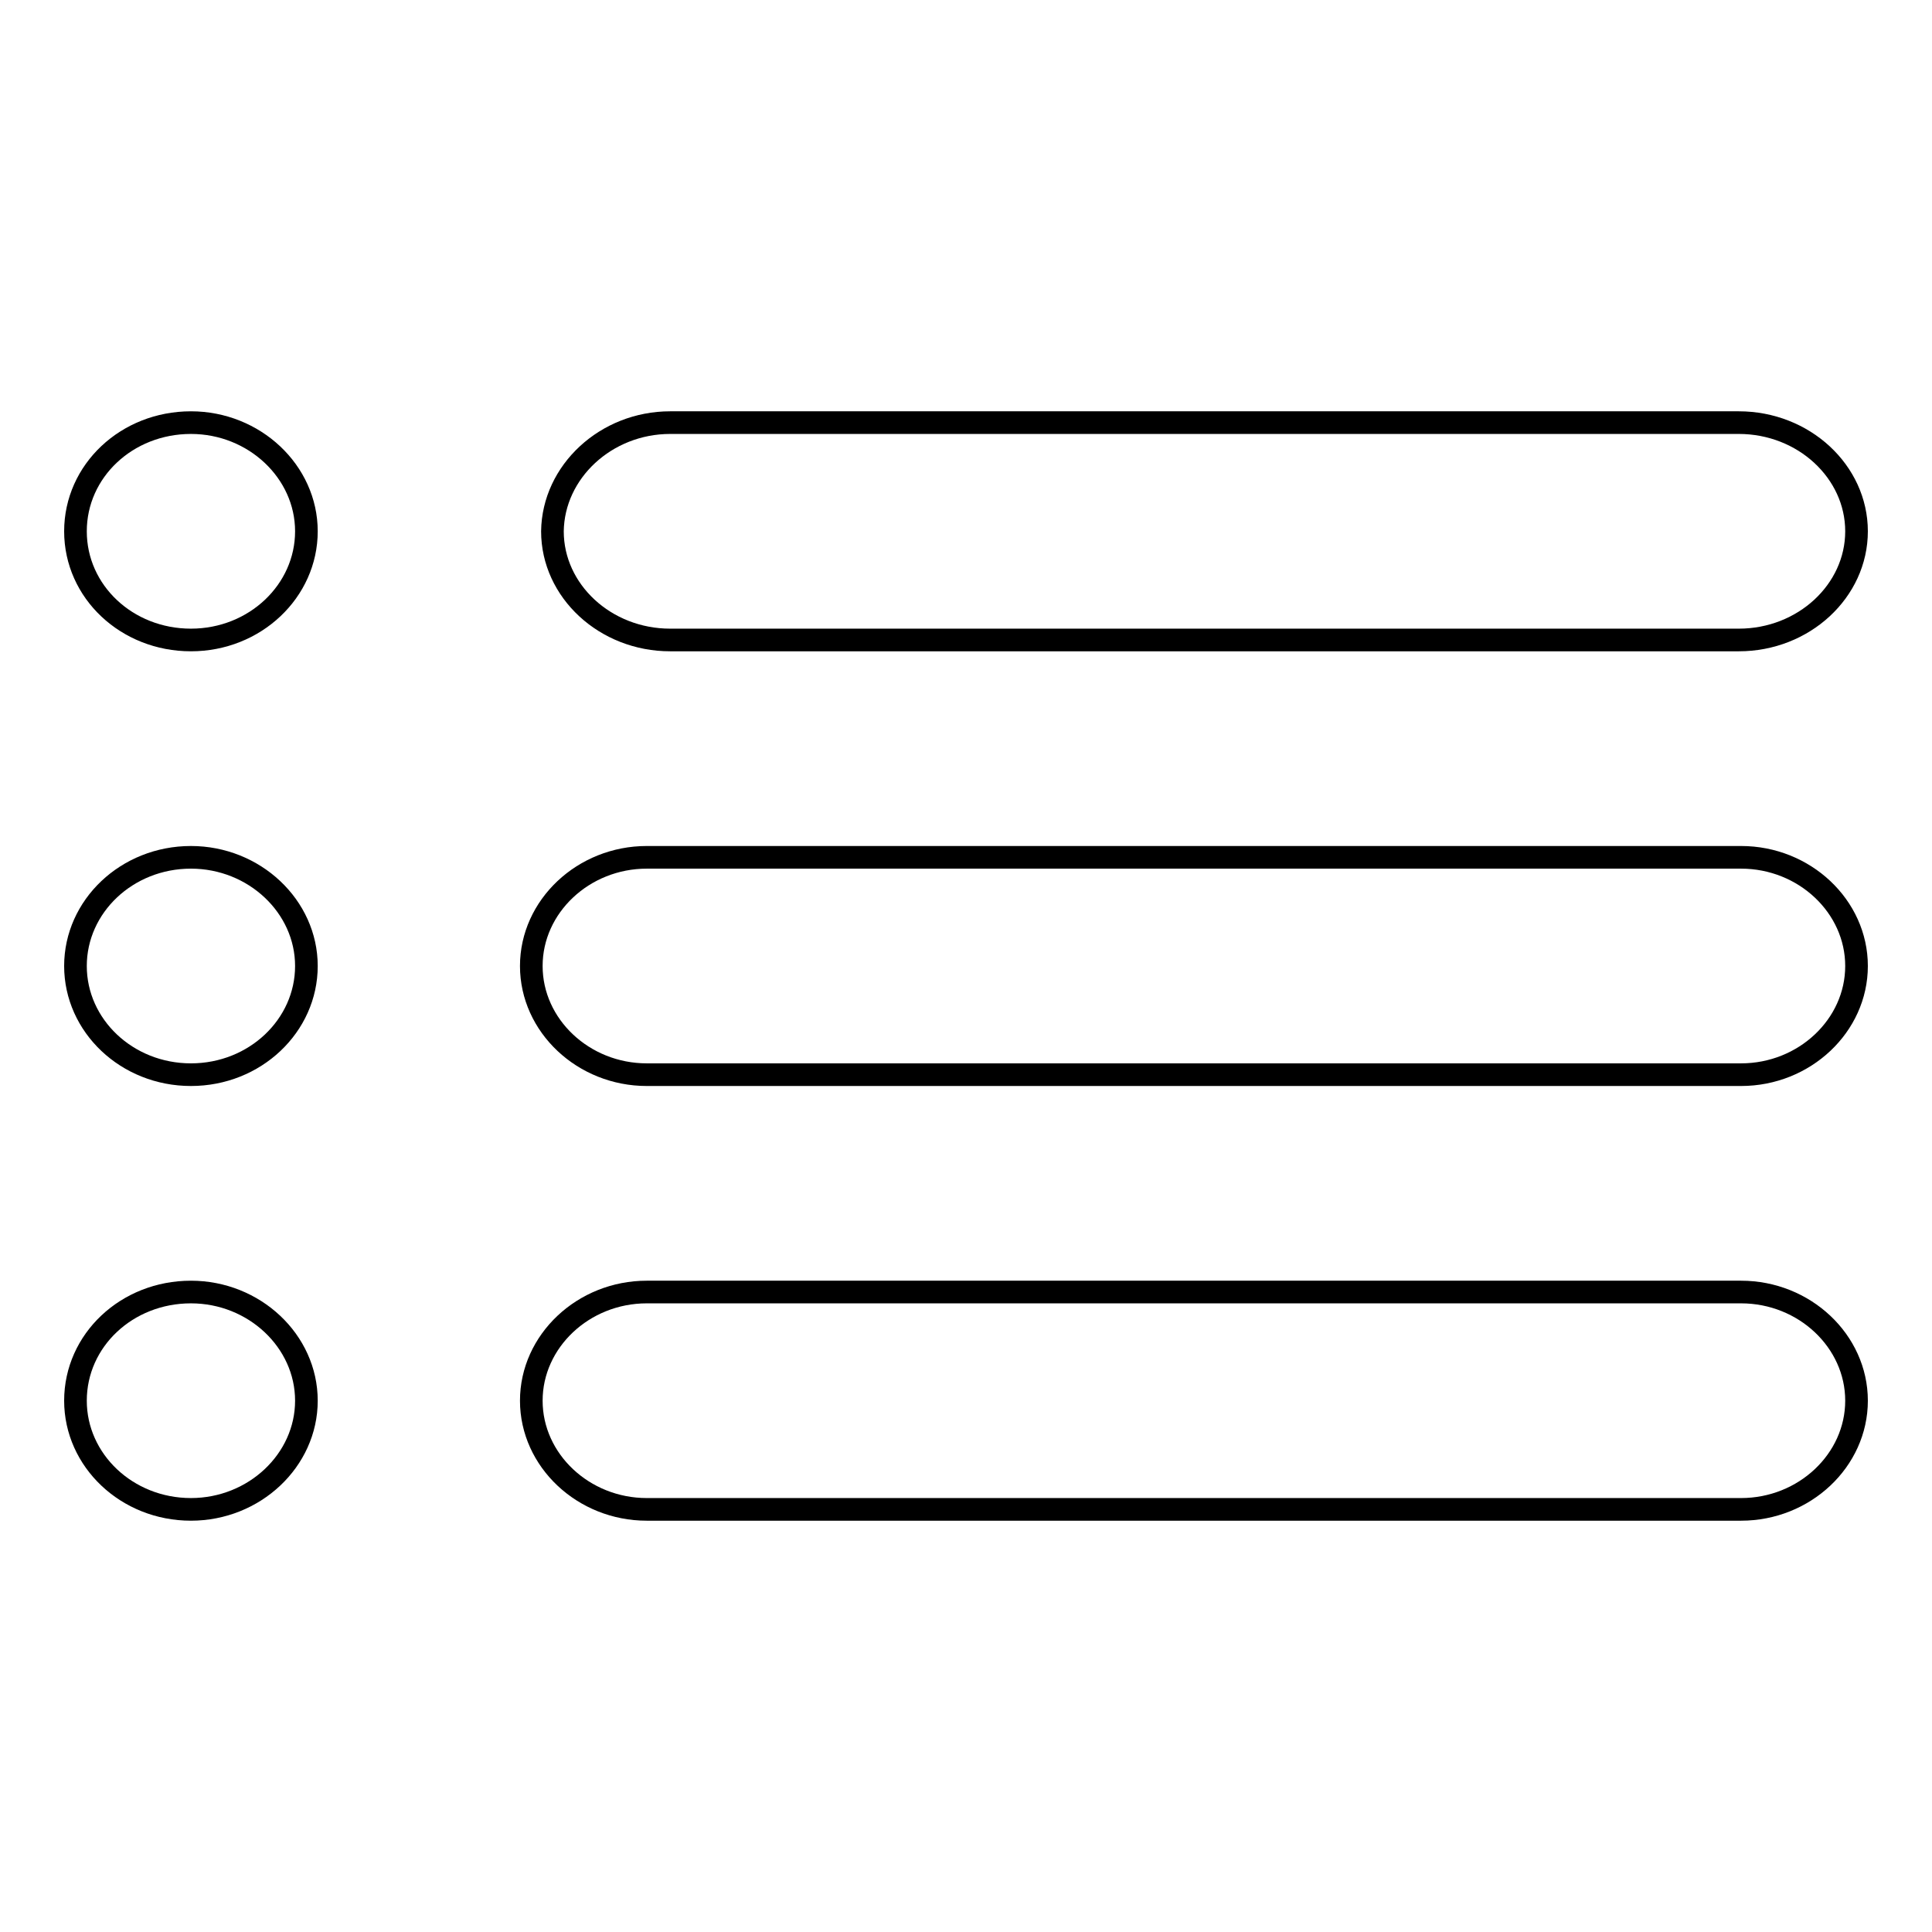 <?xml version="1.0" encoding="utf-8"?>
<!-- Svg Vector Icons : http://www.onlinewebfonts.com/icon -->
<!DOCTYPE svg PUBLIC "-//W3C//DTD SVG 1.1//EN" "http://www.w3.org/Graphics/SVG/1.1/DTD/svg11.dtd">
<svg version="1.1" xmlns="http://www.w3.org/2000/svg" xmlns:xlink="http://www.w3.org/1999/xlink" x="0px" y="0px" viewBox="0 0 256 256" enable-background="new 0 0 256 256" xml:space="preserve">
<g><g><path stroke-width="3" fill-opacity="0" stroke="#000000"  d="M25.3,56c8.4,0,15.3,6.5,15.3,14.4c0,7.9-6.8,14.4-15.3,14.4c-8.5,0-15.3-6.4-15.3-14.4S16.8,56,25.3,56z"/><path stroke-width="3" fill-opacity="0" stroke="#000000"  d="M88.8,56h141.6c8.6,0,15.6,6.5,15.6,14.4c0,7.9-7,14.4-15.6,14.4H88.8c-8.6,0-15.6-6.5-15.6-14.4C73.3,62.5,80.3,56,88.8,56z"/><path stroke-width="3" fill-opacity="0" stroke="#000000"  d="M25.3,113.6c8.4,0,15.3,6.5,15.3,14.4s-6.8,14.4-15.3,14.4c-8.5,0-15.3-6.5-15.3-14.4S16.8,113.6,25.3,113.6z"/><path stroke-width="3" fill-opacity="0" stroke="#000000"  d="M85.7,113.6h145c8.4,0,15.3,6.5,15.3,14.4s-6.9,14.4-15.3,14.4h-145c-8.4,0-15.3-6.5-15.3-14.4S77.3,113.6,85.7,113.6z"/><path stroke-width="3" fill-opacity="0" stroke="#000000"  d="M25.3,171.2c8.4,0,15.3,6.5,15.3,14.4S33.7,200,25.3,200c-8.5,0-15.3-6.5-15.3-14.4C10,177.6,16.8,171.2,25.3,171.2z"/><path stroke-width="3" fill-opacity="0" stroke="#000000"  d="M85.7,171.2h145c8.4,0,15.3,6.5,15.3,14.4s-6.9,14.4-15.3,14.4h-145c-8.4,0-15.3-6.5-15.3-14.4S77.3,171.2,85.7,171.2z"/></g></g>
</svg>